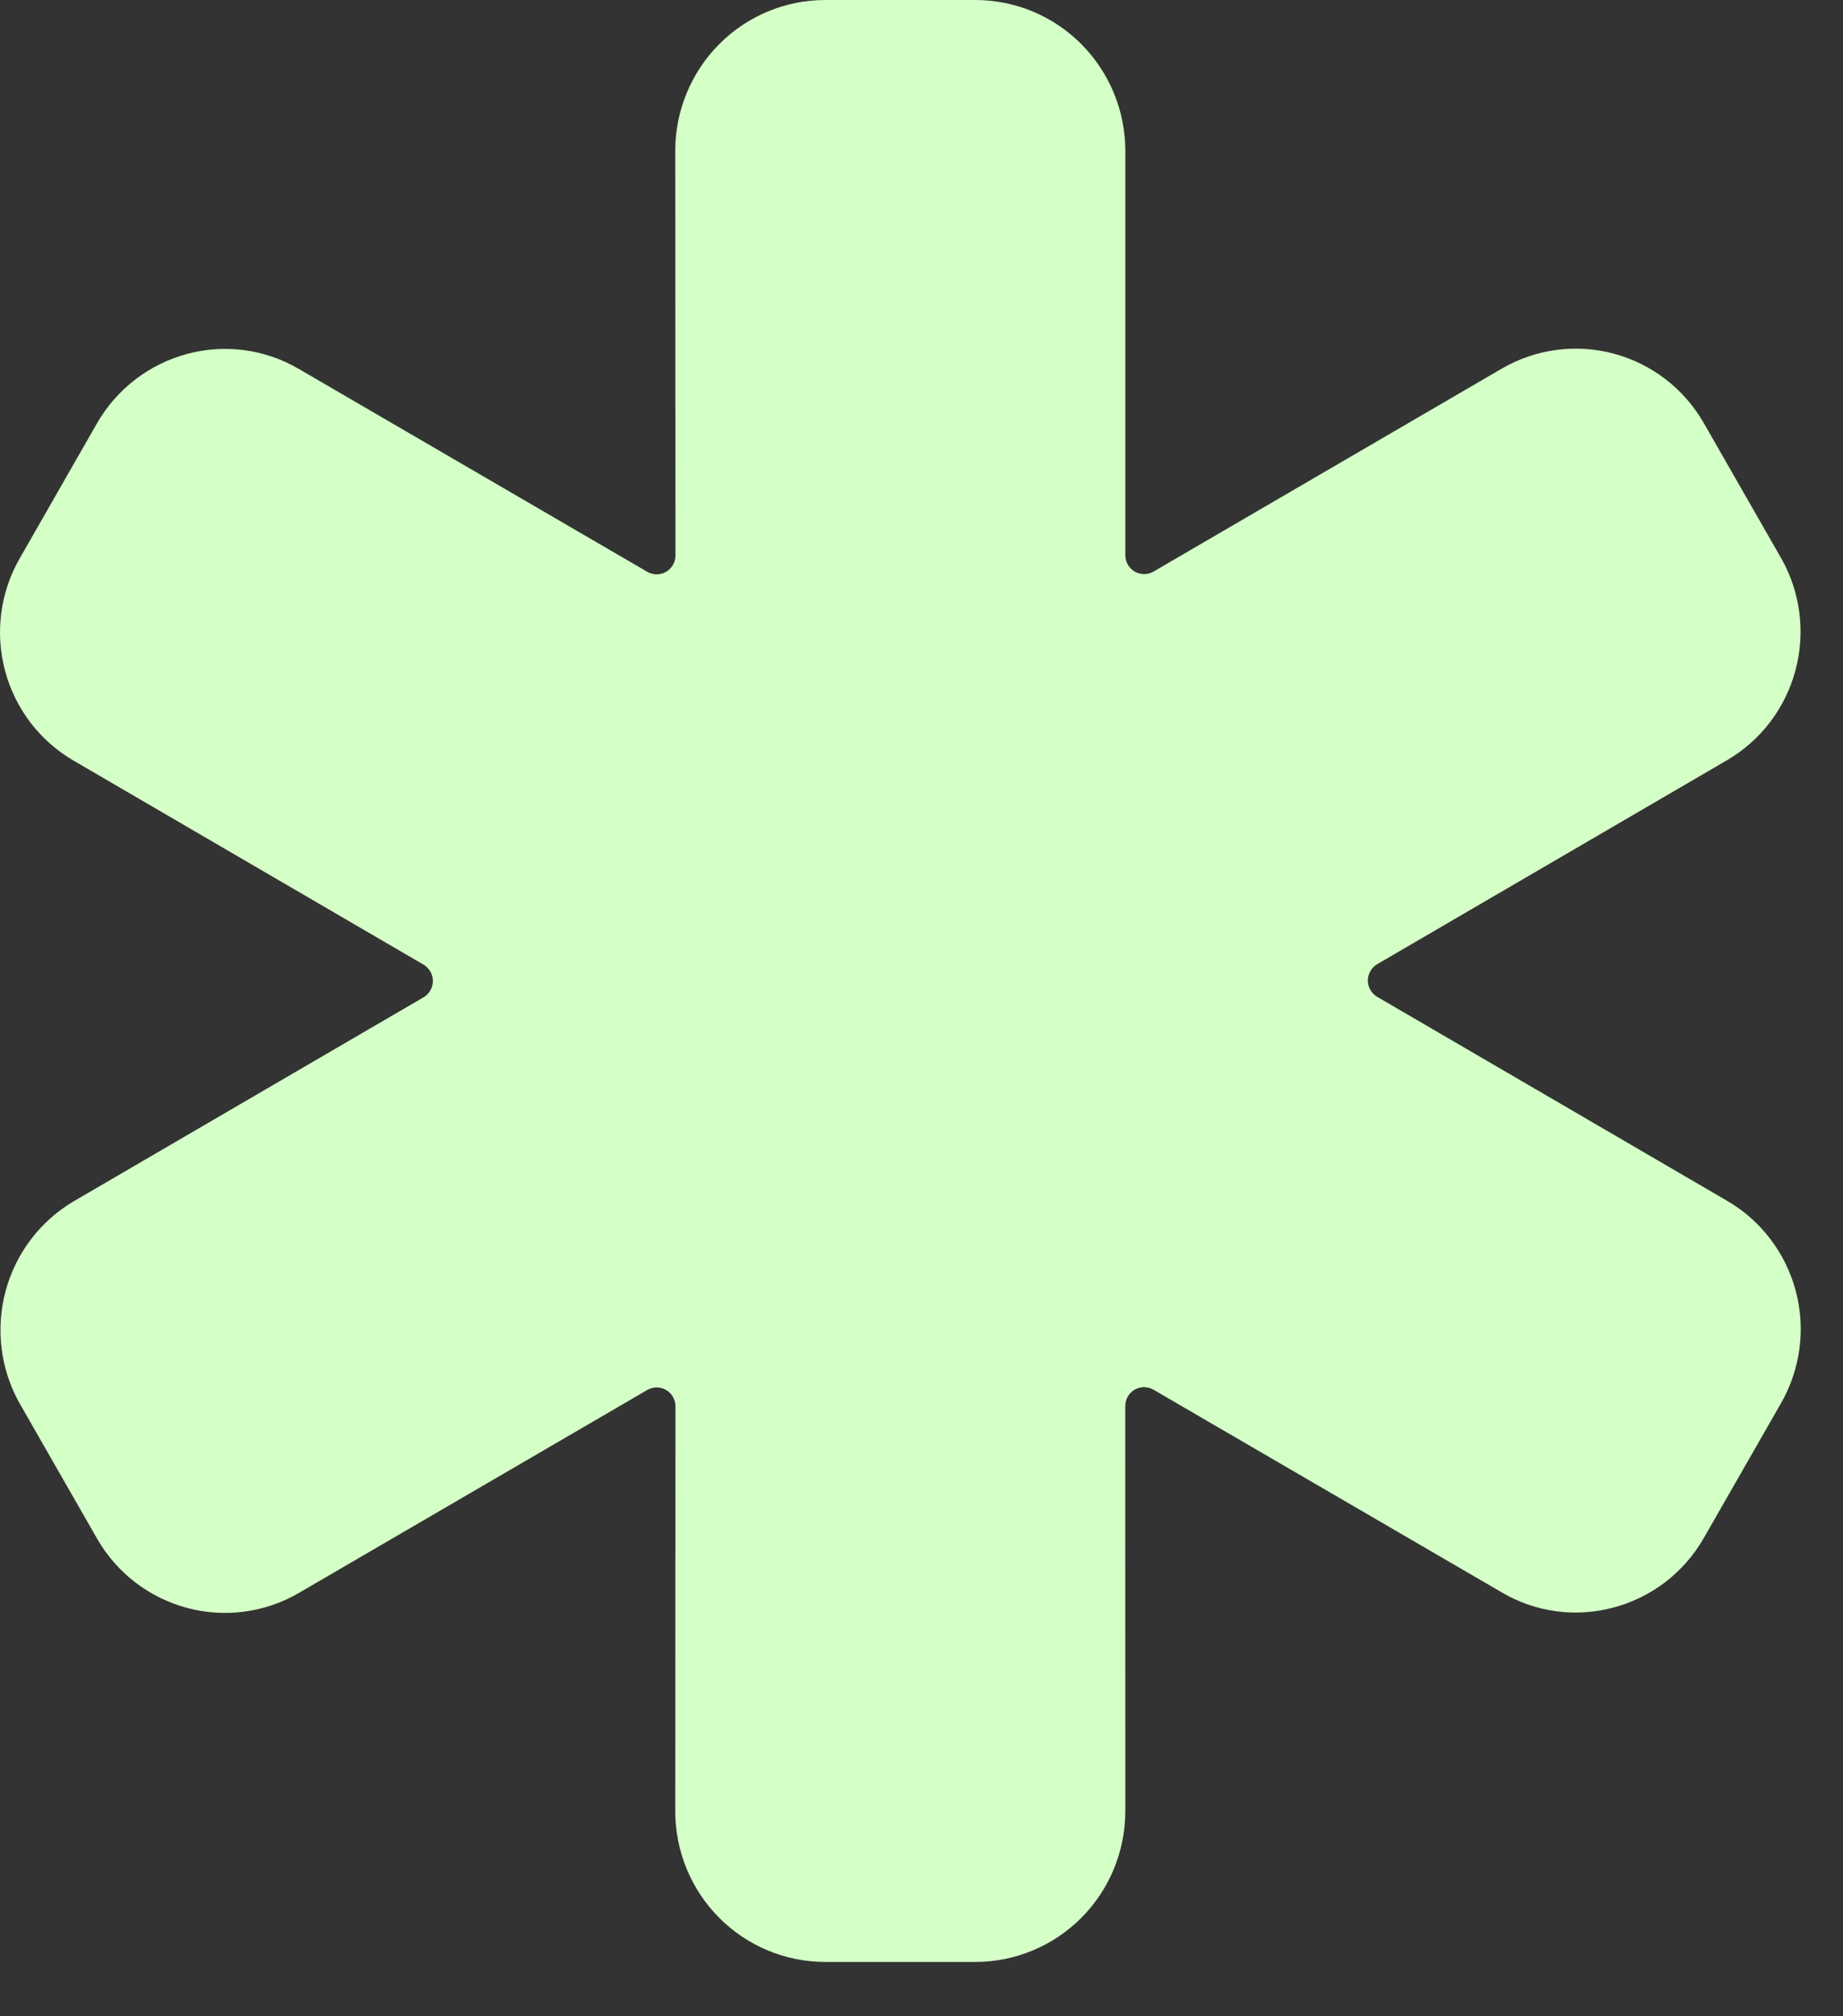 <svg width="32" height="35" viewBox="0 0 32 35" fill="none" xmlns="http://www.w3.org/2000/svg">
<rect x="0" y="0" width="32" height="35" fill="#333333" stroke="none"/>
<path d="M16.934 34.057H14.329C13.638 34.057 12.975 33.781 12.487 33.29C11.998 32.799 11.724 32.133 11.724 31.438L11.728 24.412C11.728 24.354 11.713 24.298 11.684 24.248C11.656 24.198 11.615 24.157 11.565 24.128C11.516 24.099 11.46 24.084 11.402 24.084C11.345 24.084 11.289 24.099 11.239 24.128L5.187 27.653C4.599 27.995 3.899 28.087 3.243 27.91C2.586 27.733 2.026 27.302 1.686 26.71L0.343 24.365L0.338 24.357C0.008 23.765 -0.079 23.067 0.097 22.411C0.273 21.756 0.697 21.197 1.279 20.853L7.354 17.312C7.403 17.283 7.444 17.242 7.472 17.192C7.501 17.142 7.516 17.086 7.516 17.029C7.516 16.971 7.501 16.915 7.472 16.865C7.444 16.816 7.403 16.774 7.354 16.745L1.285 13.208C0.993 13.039 0.737 12.815 0.531 12.546C0.326 12.278 0.175 11.971 0.088 11.644C0 11.317 -0.022 10.976 0.022 10.64C0.066 10.304 0.176 9.981 0.345 9.688L1.683 7.35C1.852 7.055 2.078 6.796 2.347 6.589C2.617 6.382 2.924 6.23 3.252 6.143C3.576 6.056 3.914 6.034 4.247 6.079C4.58 6.124 4.9 6.235 5.19 6.405L11.239 9.926C11.289 9.955 11.345 9.97 11.402 9.97C11.46 9.97 11.516 9.954 11.565 9.926C11.615 9.897 11.656 9.855 11.684 9.806C11.713 9.756 11.728 9.699 11.728 9.642L11.724 2.62C11.724 1.925 11.998 1.259 12.487 0.767C12.975 0.276 13.638 0 14.329 0H16.934C17.625 0 18.288 0.276 18.776 0.767C19.265 1.259 19.539 1.925 19.539 2.62V9.638C19.539 9.695 19.554 9.752 19.583 9.802C19.611 9.851 19.652 9.893 19.702 9.922C19.752 9.95 19.808 9.966 19.865 9.966C19.922 9.966 19.978 9.95 20.028 9.922L26.08 6.396C26.669 6.055 27.368 5.963 28.024 6.14C28.681 6.317 29.24 6.748 29.581 7.34L30.923 9.684L30.928 9.692C31.263 10.284 31.351 10.985 31.173 11.642C30.996 12.3 30.567 12.86 29.98 13.2L23.913 16.737C23.863 16.766 23.823 16.807 23.794 16.857C23.765 16.907 23.75 16.963 23.75 17.02C23.75 17.078 23.765 17.134 23.794 17.184C23.823 17.234 23.863 17.275 23.913 17.304L29.98 20.84C30.273 21.009 30.529 21.234 30.734 21.502C30.94 21.771 31.091 22.077 31.178 22.404C31.266 22.731 31.288 23.073 31.244 23.408C31.2 23.744 31.09 24.068 30.922 24.361L29.583 26.698C29.414 26.994 29.188 27.253 28.919 27.46C28.65 27.667 28.342 27.818 28.014 27.905C27.69 27.992 27.352 28.014 27.019 27.969C26.687 27.924 26.366 27.814 26.077 27.643L20.027 24.123C19.977 24.094 19.921 24.079 19.864 24.079C19.807 24.079 19.751 24.094 19.701 24.123C19.652 24.151 19.611 24.193 19.582 24.242C19.554 24.292 19.539 24.349 19.538 24.406L19.539 31.438C19.539 32.133 19.265 32.799 18.776 33.29C18.288 33.781 17.625 34.057 16.934 34.057Z" fill="#D4FFC6"/>
</svg>
